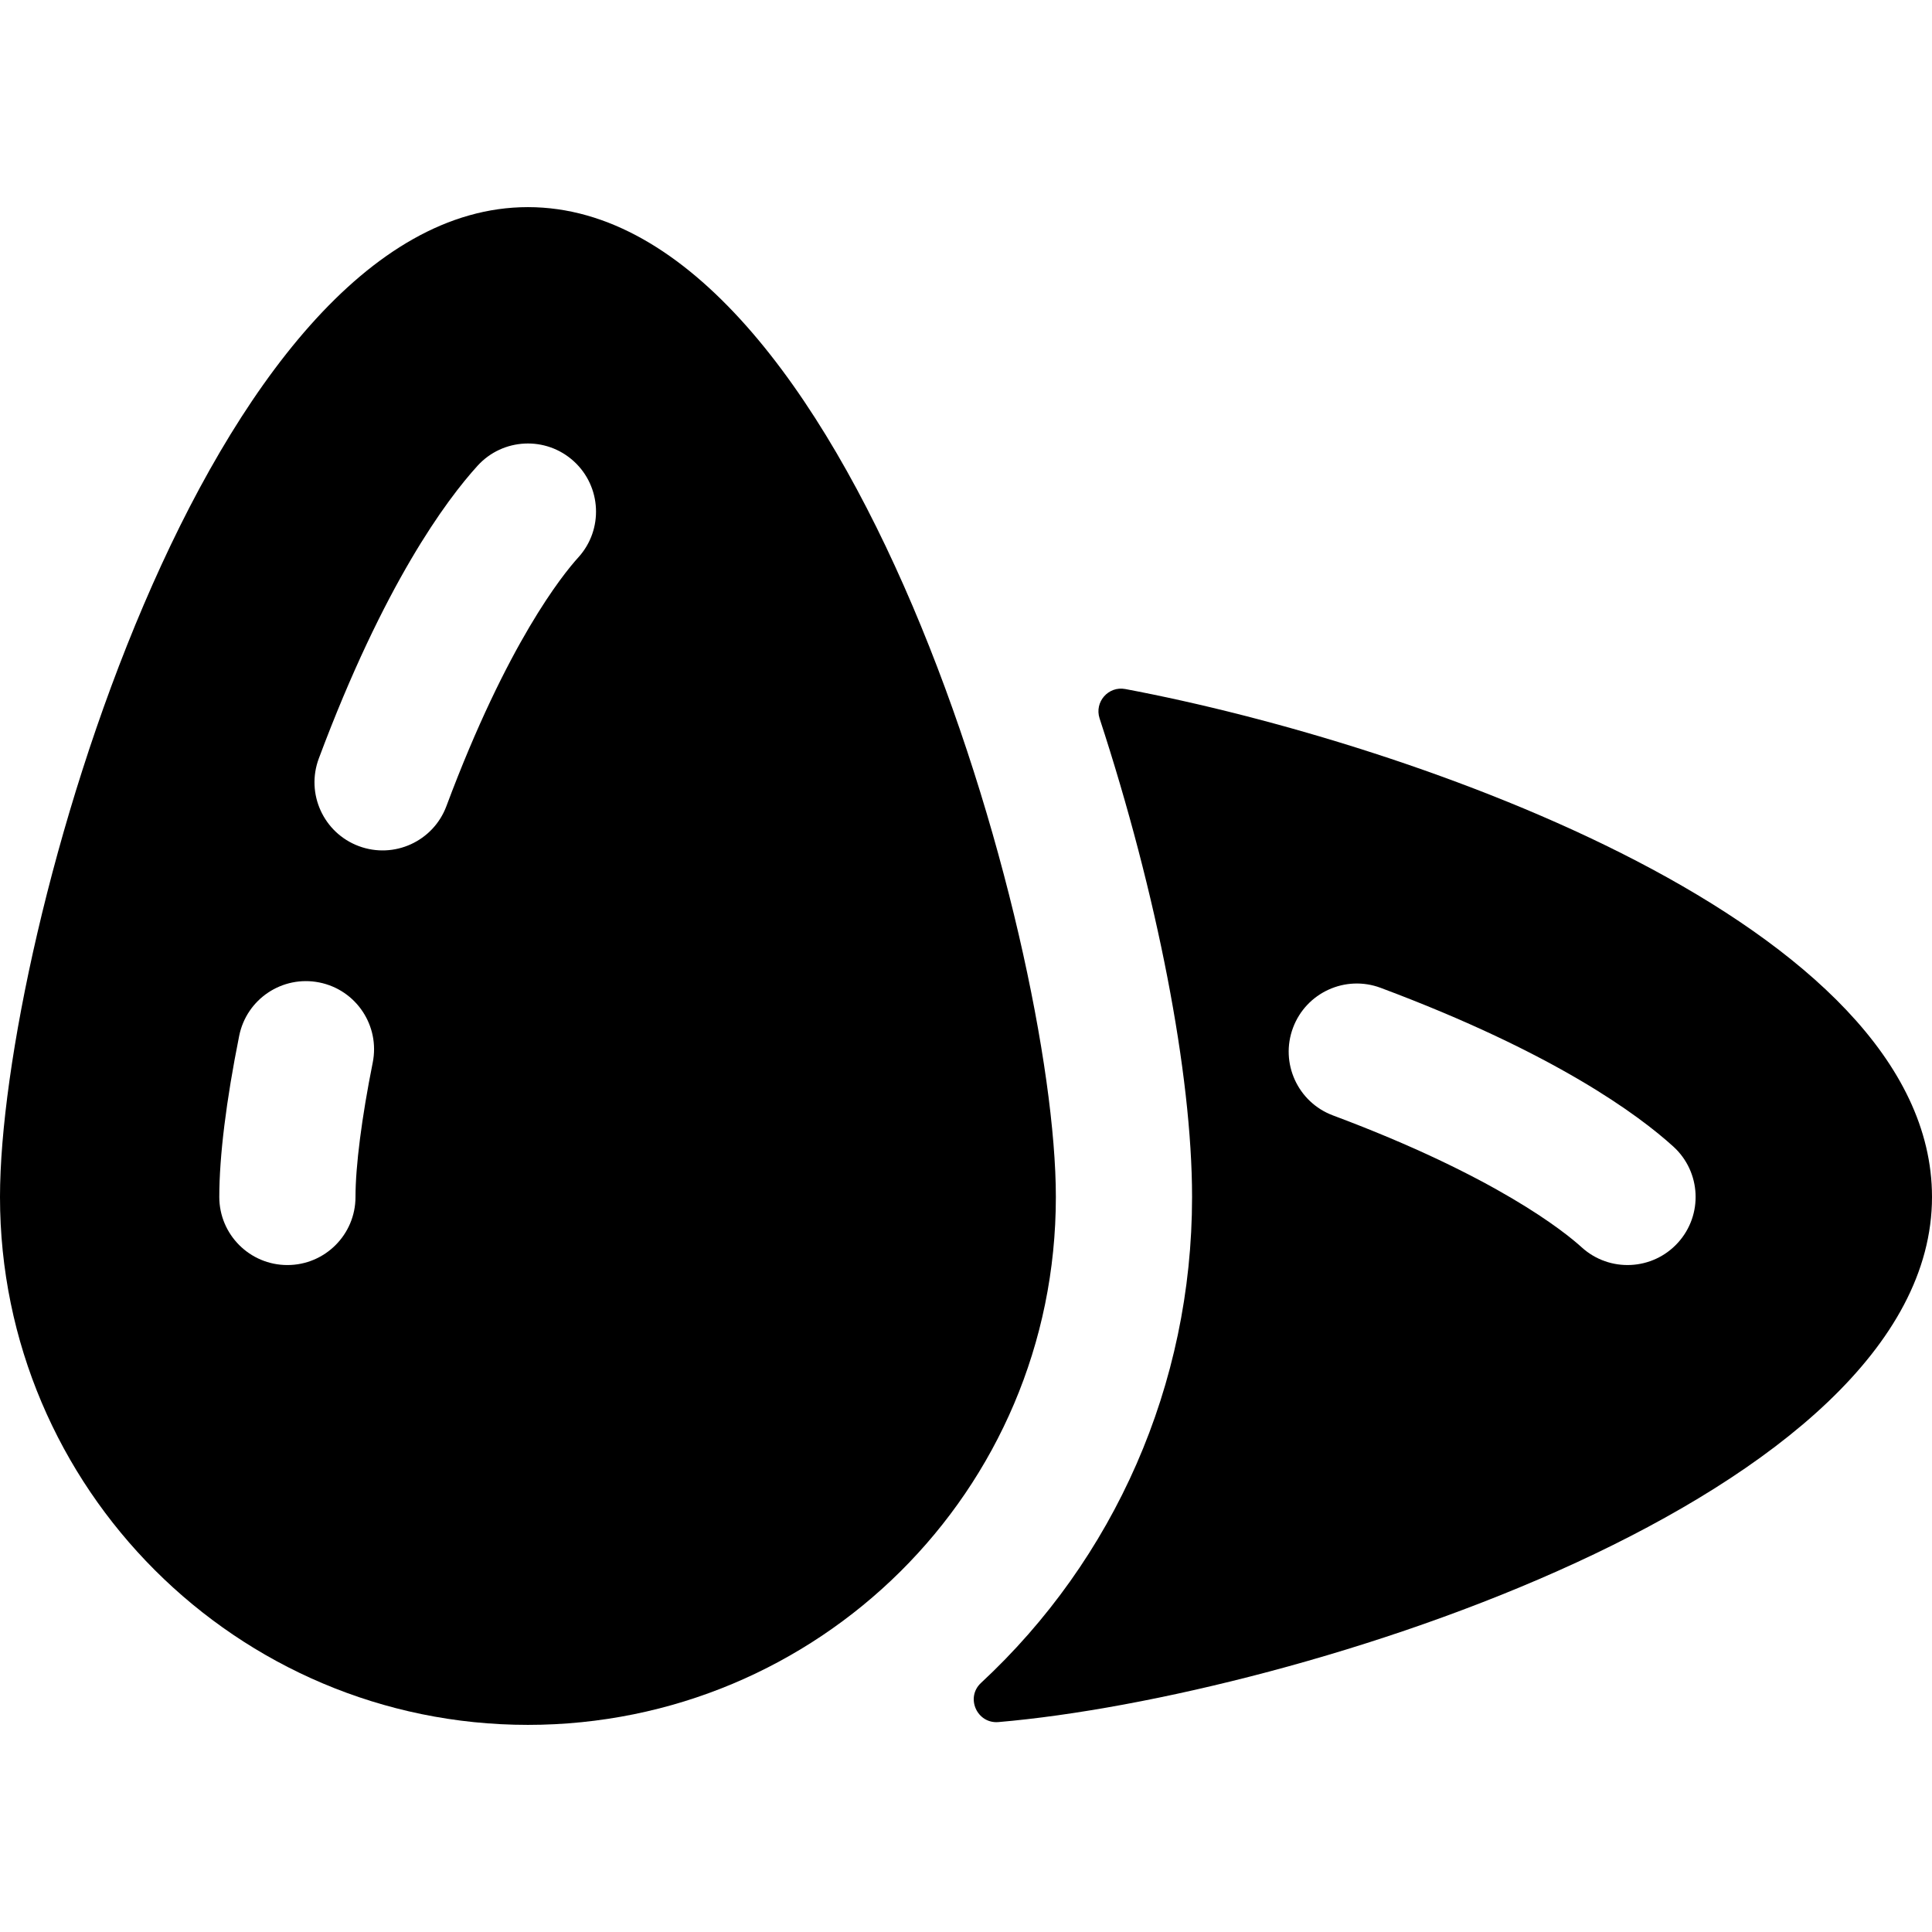 <?xml version="1.0" encoding="iso-8859-1"?>
<!-- Generator: Adobe Illustrator 19.0.0, SVG Export Plug-In . SVG Version: 6.00 Build 0)  -->
<svg version="1.1" id="Layer_1" xmlns="http://www.w3.org/2000/svg" xmlns:xlink="http://www.w3.org/1999/xlink" x="0px" y="0px"
	 viewBox="0 0 512.001 512.001" style="enable-background:new 0 0 512.001 512.001;" xml:space="preserve">
<g>
	<g>
		<g>
			<path d="M139.9,54.891C54.937,54.891,0,248.489,0,317.211c0,77.142,62.758,139.9,139.9,139.9
				c76.707,0,139.914-61.777,139.914-139.9C279.815,249.263,225.186,54.891,139.9,54.891z M98.775,281.611
				c-2.901,14.451-4.566,27.423-4.566,35.593c0,9.967-8.08,18.047-18.047,18.047c-9.967,0-18.047-8.08-18.047-18.047
				c0-10.757,1.824-25.523,5.273-42.699c1.962-9.771,11.465-16.103,21.246-14.14C94.406,262.328,100.737,271.84,98.775,281.611z
				 M153.262,147.717c-4.116,4.529-18.801,22.664-34.961,65.919c-3.485,9.325-13.87,14.079-23.223,10.59
				c-9.336-3.489-14.078-13.885-10.589-23.223c17.268-46.219,33.764-68.435,42.061-77.563c6.703-7.375,18.117-7.92,25.493-1.218
				C159.421,128.928,159.964,140.341,153.262,147.717z"/>
			<path d="M298.217,182.602c-4.497-0.847-8.238,3.44-6.813,7.788c15.227,46.511,24.505,94.16,24.505,126.821
				c0,49.861-20.656,96.039-55.935,128.784c-4.177,3.878-1.048,10.859,4.631,10.373c78.575-6.721,247.396-59.659,247.396-139.158
				C512,244.978,374.783,197.016,298.217,182.602z M444.665,329.34c-6.709,7.381-18.124,7.918-25.493,1.219
				c-4.53-4.116-22.669-18.801-65.921-34.961c-9.336-3.489-14.078-13.885-10.589-23.223c3.488-9.337,13.885-14.075,23.221-10.589
				c46.217,17.268,68.433,33.763,77.563,42.061C450.823,310.551,451.369,321.964,444.665,329.34z"/>
		</g>
	</g>
</g>
<g>
</g>
<g>
</g>
<g>
</g>
<g>
</g>
<g>
</g>
<g>
</g>
<g>
</g>
<g>
</g>
<g>
</g>
<g>
</g>
<g>
</g>
<g>
</g>
<g>
</g>
<g>
</g>
<g>
</g>
</svg>
